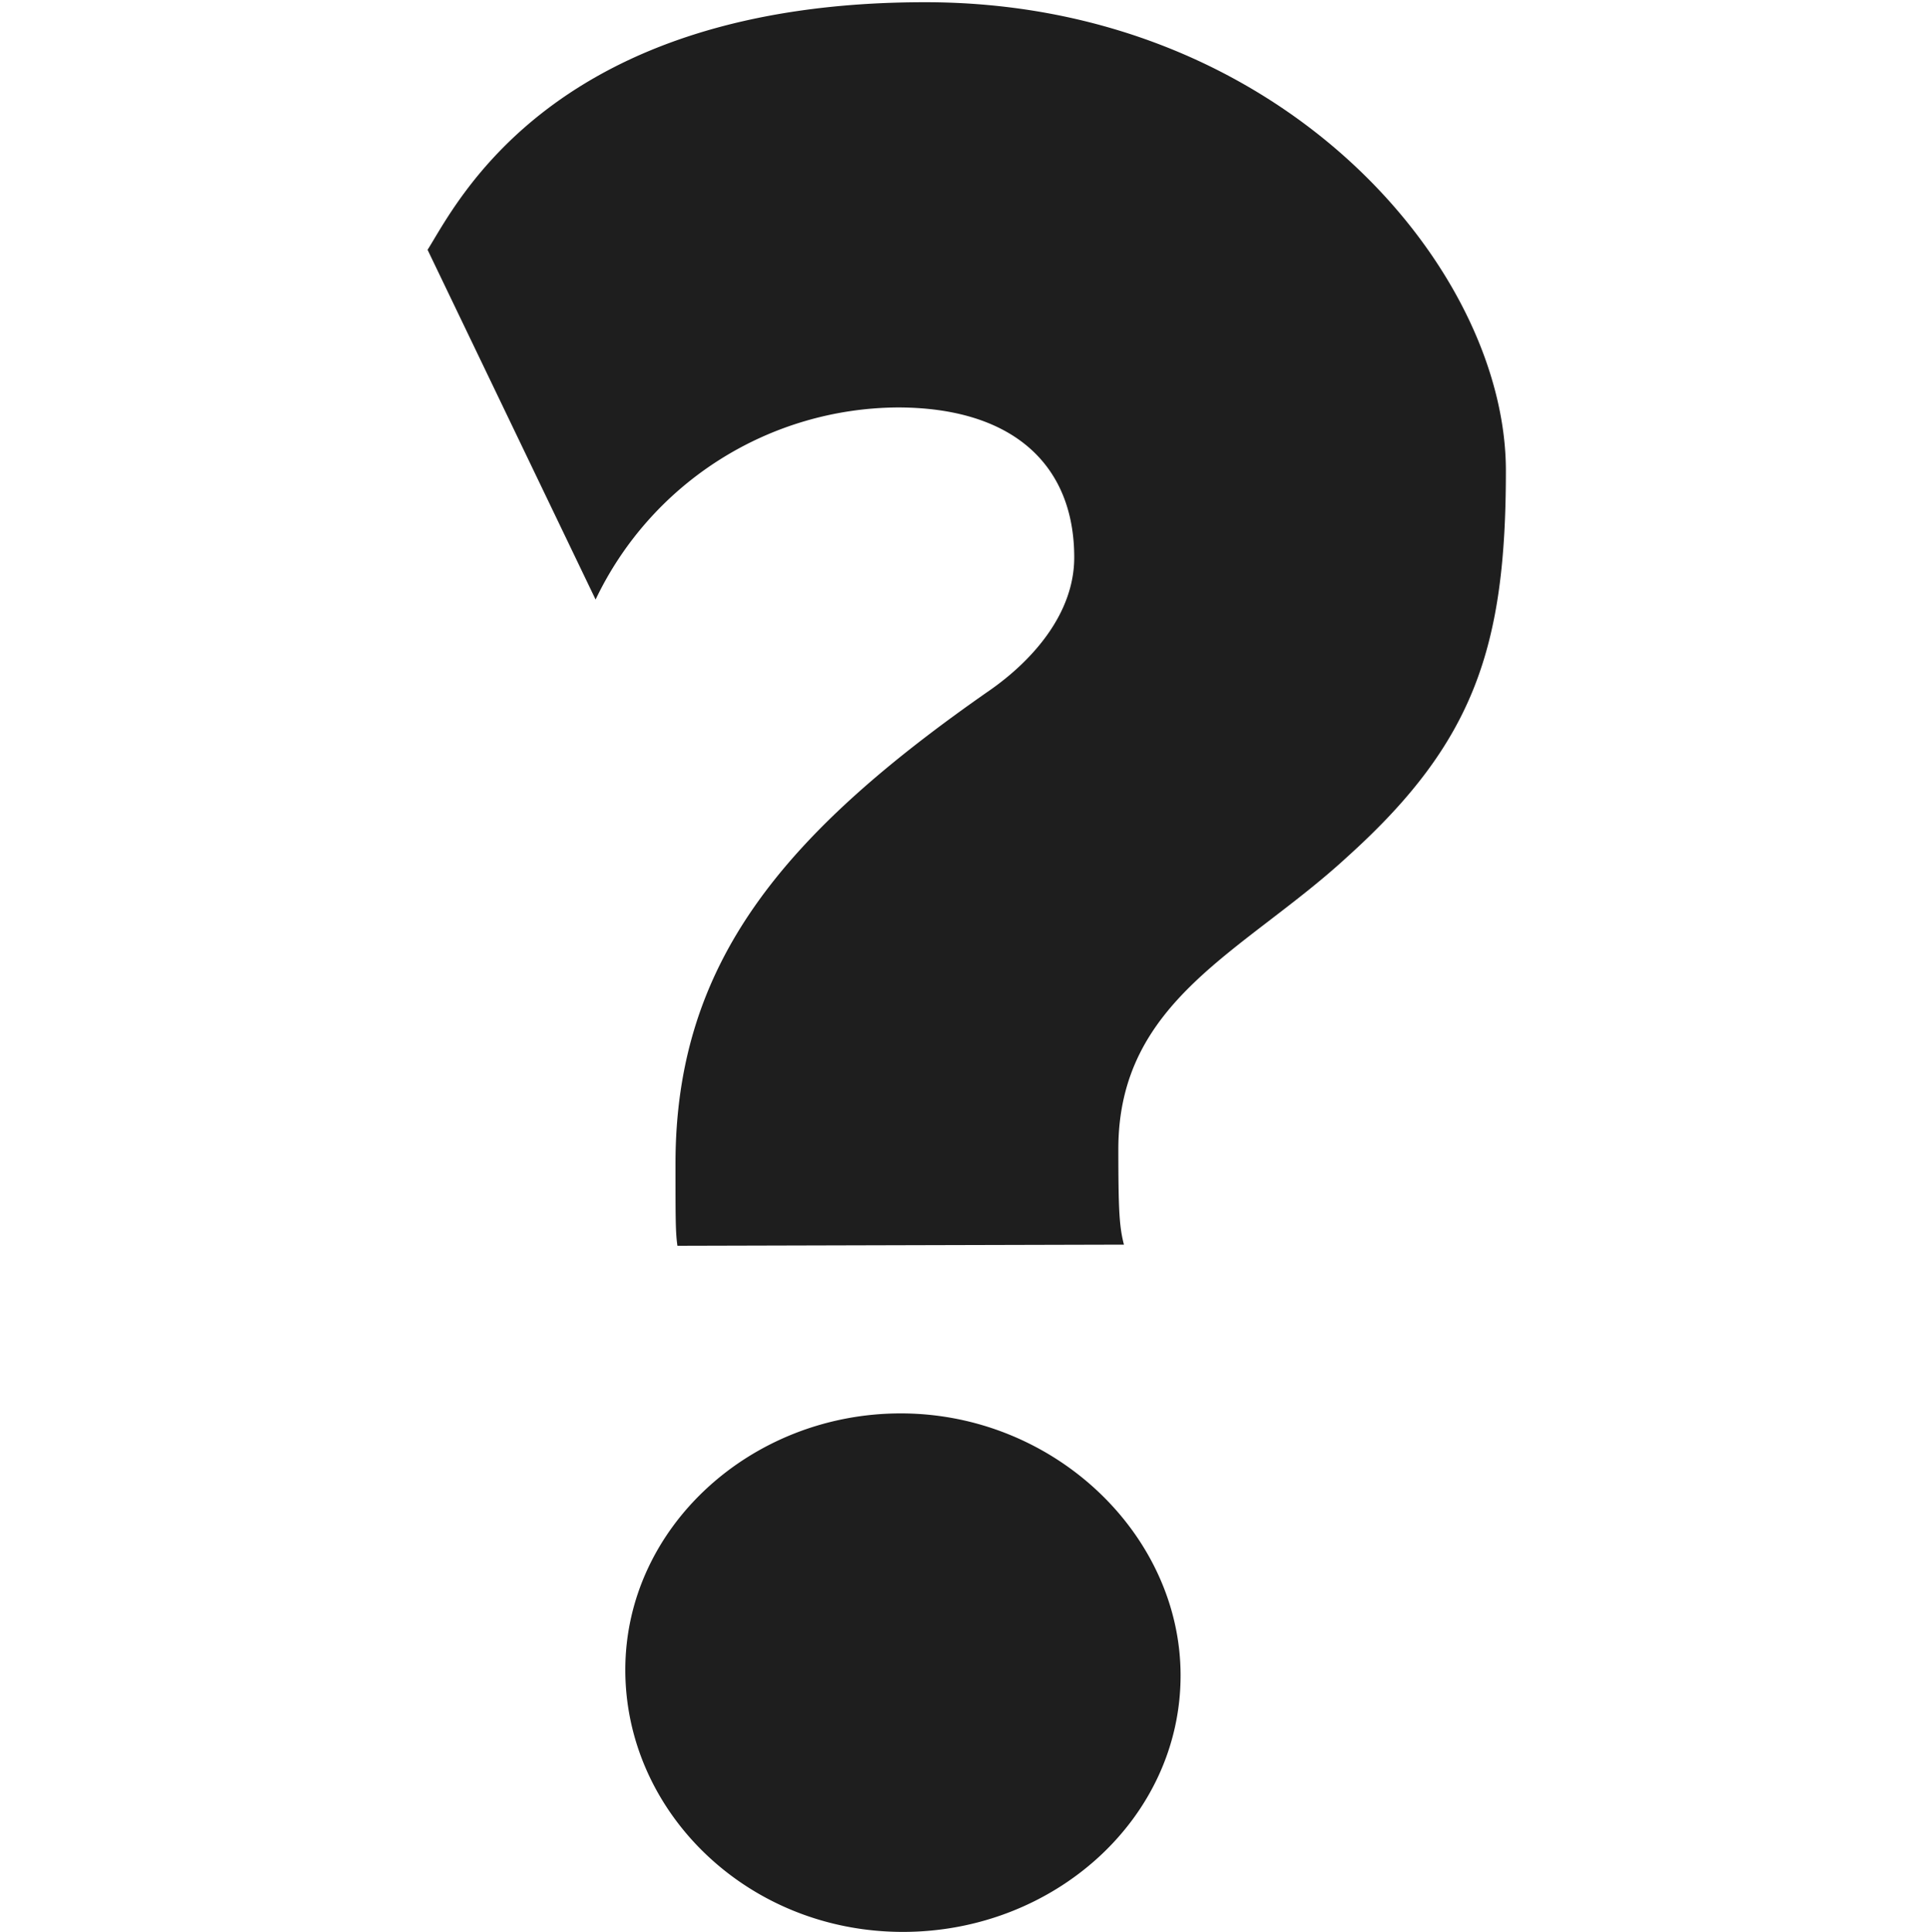 <svg xmlns="http://www.w3.org/2000/svg" viewBox="0 0 200 200.23"><defs><style>.cls-1{fill:none;}.cls-2{fill:#1e1e1e;}</style></defs><g id="Layer_2" data-name="Layer 2"><g id="Layer_1-2" data-name="Layer 1"><rect class="cls-1" width="200" height="200"/><path class="cls-2" d="M70,120.6c0-20.83,11.17-34.18,32.69-49.14,4.25-3,8.63-7.82,8.63-13.69,0-9.67-6.45-15.54-18.3-15.54a34.93,34.93,0,0,0-31.3,19.91L44.31,25.89C47.3,21.18,57.2.23,95.87.23c36.82,0,60.18,27.5,60.18,48.56,0,18.18-3.22,28.08-16.34,39.93-10.7,9.9-23.82,14.85-23.82,30.38,0,6.45.11,8.06.58,9.9l-46.27.12C70,127.73,70,126.35,70,120.6ZM64.8,173.07c0-14.73,13-26.58,28.54-26.58,15.87,0,29,12.54,29,27.16,0,14.84-13.12,26.58-28.77,26.58C77.45,200.23,64.8,187.8,64.8,173.07Z"/></g></g></svg>
